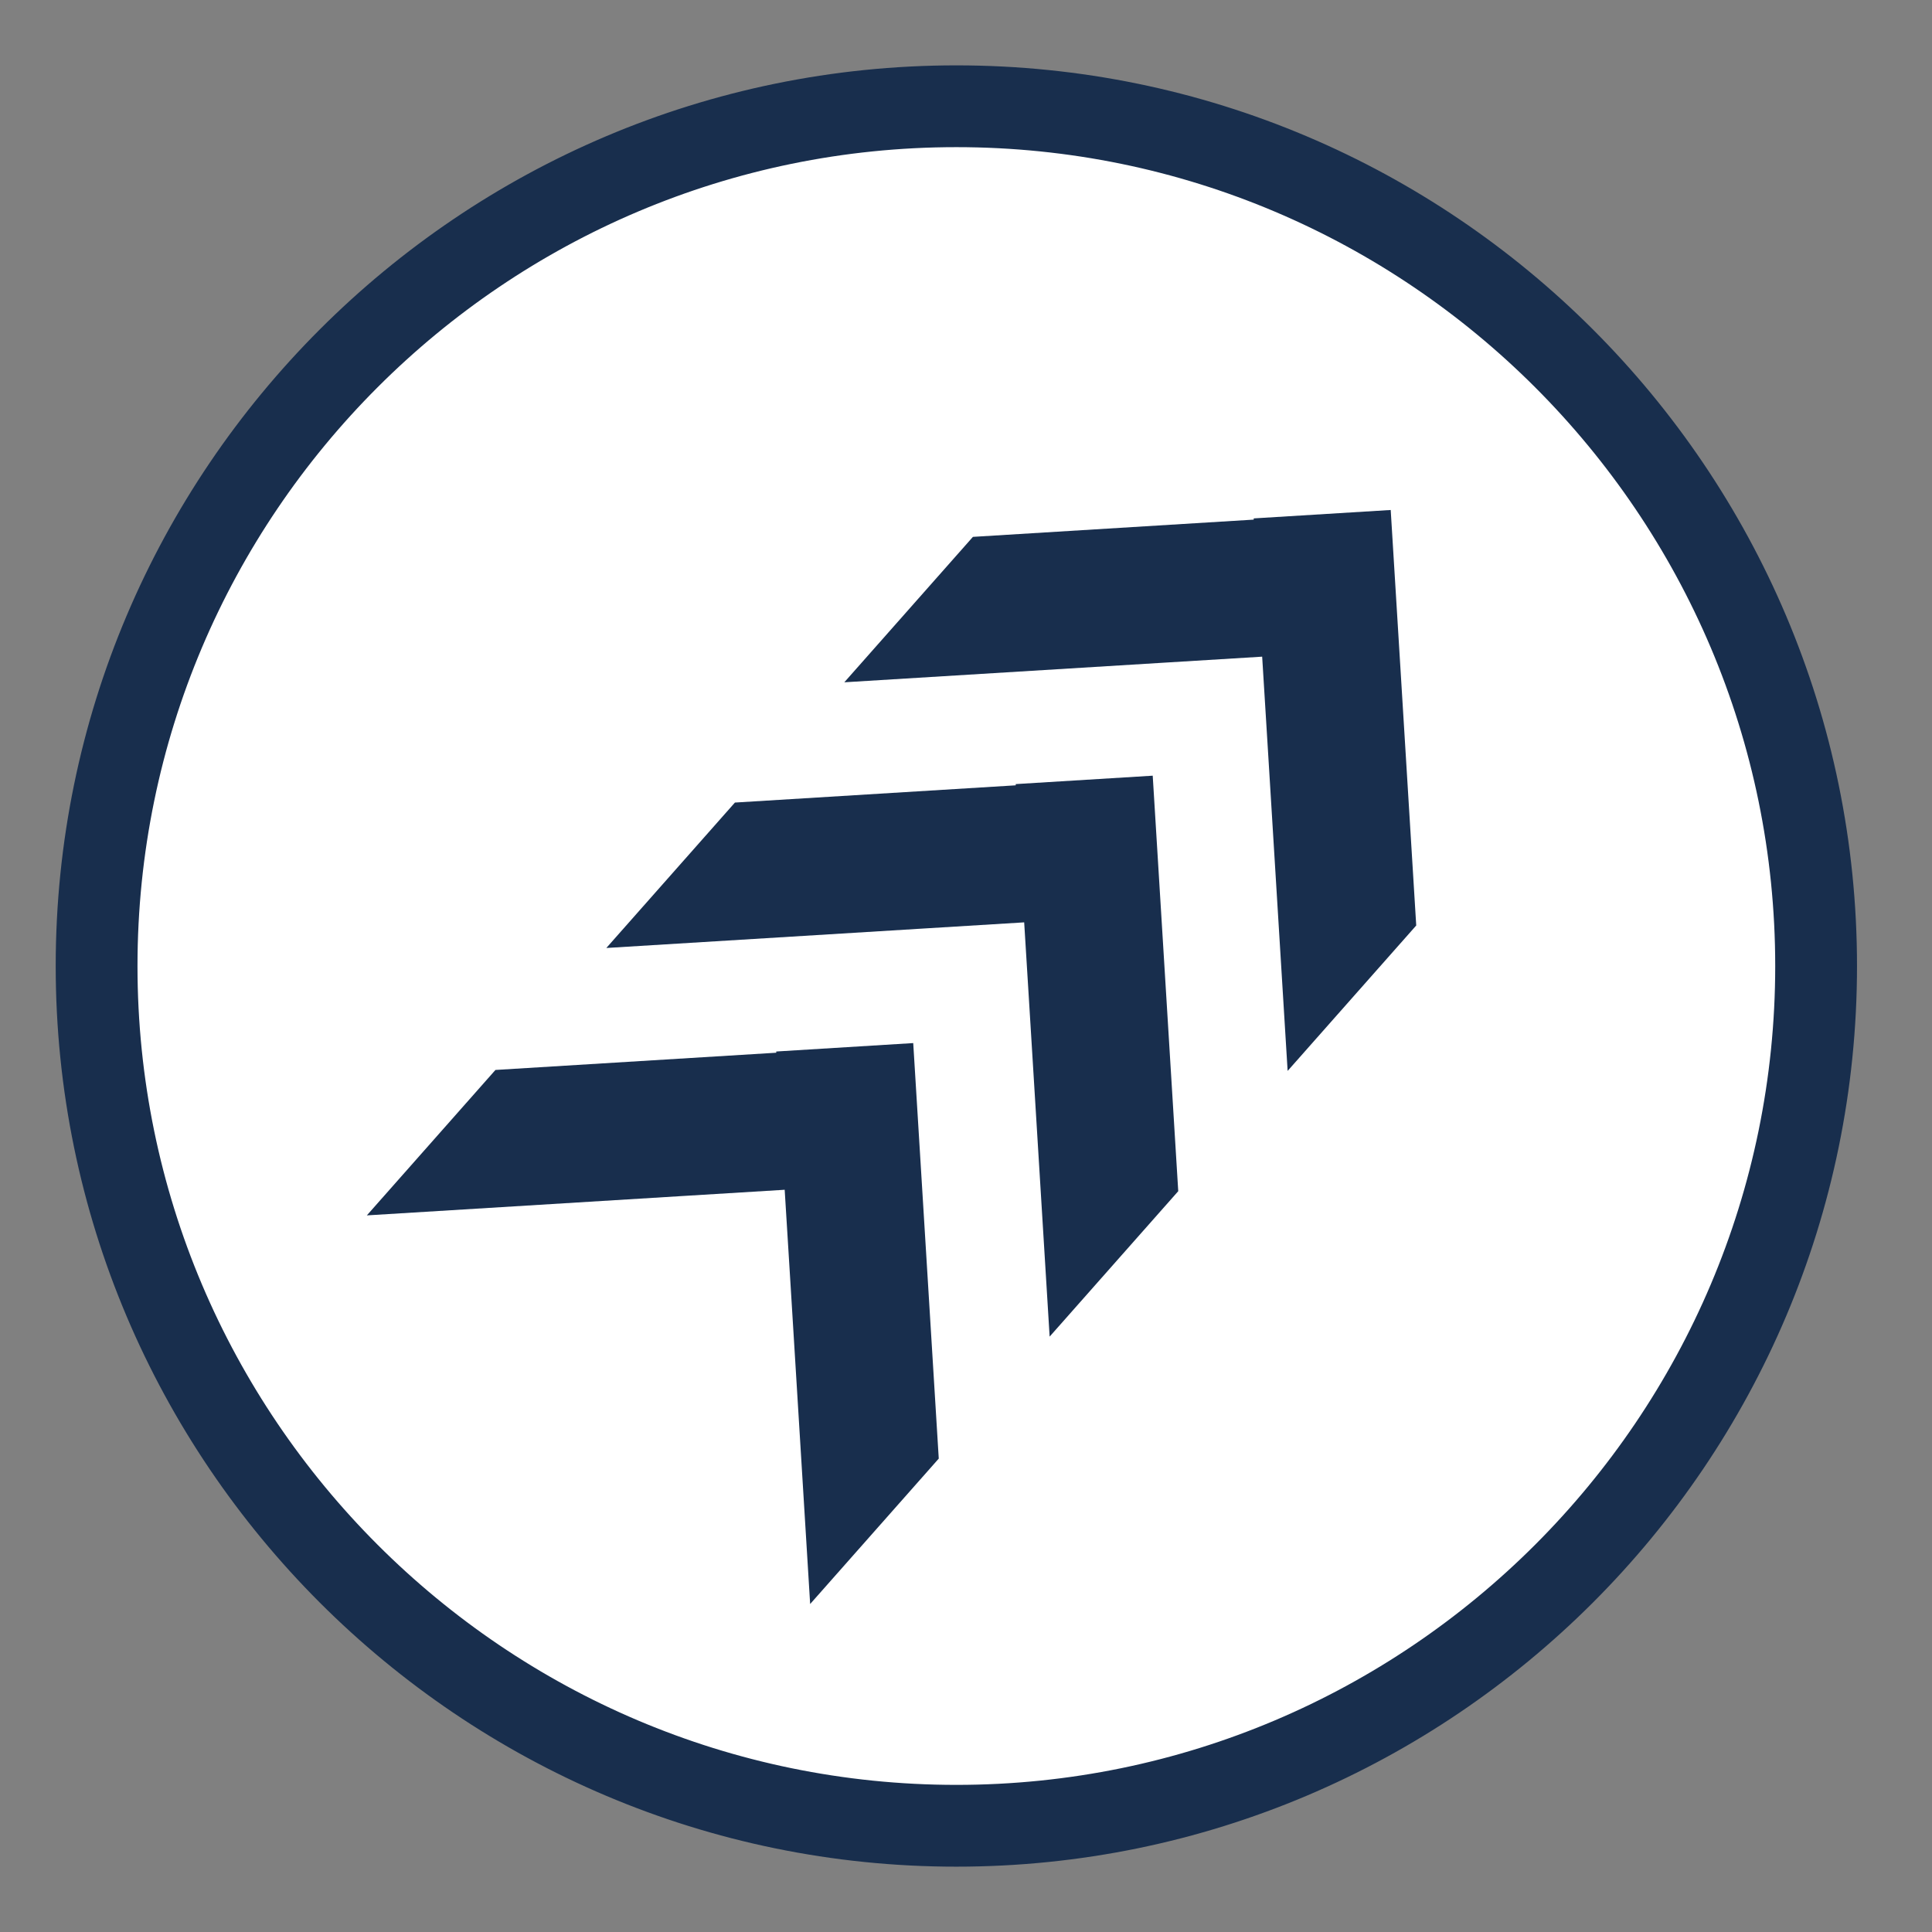 <?xml version="1.0" encoding="utf-8"?>
<!-- Generator: Adobe Illustrator 16.0.3, SVG Export Plug-In . SVG Version: 6.00 Build 0)  -->
<!DOCTYPE svg PUBLIC "-//W3C//DTD SVG 1.1//EN" "http://www.w3.org/Graphics/SVG/1.1/DTD/svg11.dtd">
<svg version="1.1" id="Ebene_1" xmlns="http://www.w3.org/2000/svg" xmlns:xlink="http://www.w3.org/1999/xlink" x="0px" y="0px"
	 width="283.46px" height="283.46px" viewBox="0 0 283.46 283.46" enable-background="new 0 0 283.46 283.46" xml:space="preserve">
<rect x="0" y="0" width="283.46" height="283.46" fill="#808080" stroke="none"/>
<circle fill="#FFFFFF" cx="140.315" cy="141.731" r="120.472"/>
<path fill="#182E4D" stroke="#182E4D" stroke-width="6" stroke-miterlimit="10" d="M140.315,270.874
	c-71.209,0-129.142-57.933-129.142-129.142S69.106,12.59,140.315,12.59c71.209,0,129.142,57.933,129.142,129.142
	S211.524,270.874,140.315,270.874z M140.315,18.59c-67.9,0-123.142,55.241-123.142,123.142c0,67.9,55.241,123.142,123.142,123.142
	c67.901,0,123.142-55.241,123.142-123.142C263.457,73.832,208.216,18.59,140.315,18.59z"/>
<circle fill="#FFFFFF" cx="146.571" cy="164.277" r="40.999"/>
<g>
	<polygon fill="#182E4D" points="183.94,76.059 183.949,76.238 183.603,76.259 142.745,78.768 123.876,100.105 170.243,97.26 
		184.838,96.366 185.183,96.343 186.072,110.759 188.919,157.123 207.787,135.786 205.278,94.928 204.042,74.824 	"/>
	<polygon fill="#182E4D" points="149.023,115.042 149.031,115.22 148.685,115.242 107.827,117.75 88.959,139.087 135.326,136.242 
		149.92,135.348 150.266,135.325 151.155,149.742 154.001,196.107 172.87,174.768 170.361,133.91 169.125,113.807 	"/>
	<polygon fill="#182E4D" points="113.885,154.275 113.895,154.453 113.547,154.475 72.69,156.982 53.822,178.32 100.188,175.475 
		114.782,174.582 115.127,174.559 116.018,188.975 118.864,235.34 137.733,214.002 135.223,173.145 133.987,153.039 	"/>
</g>
</svg>
